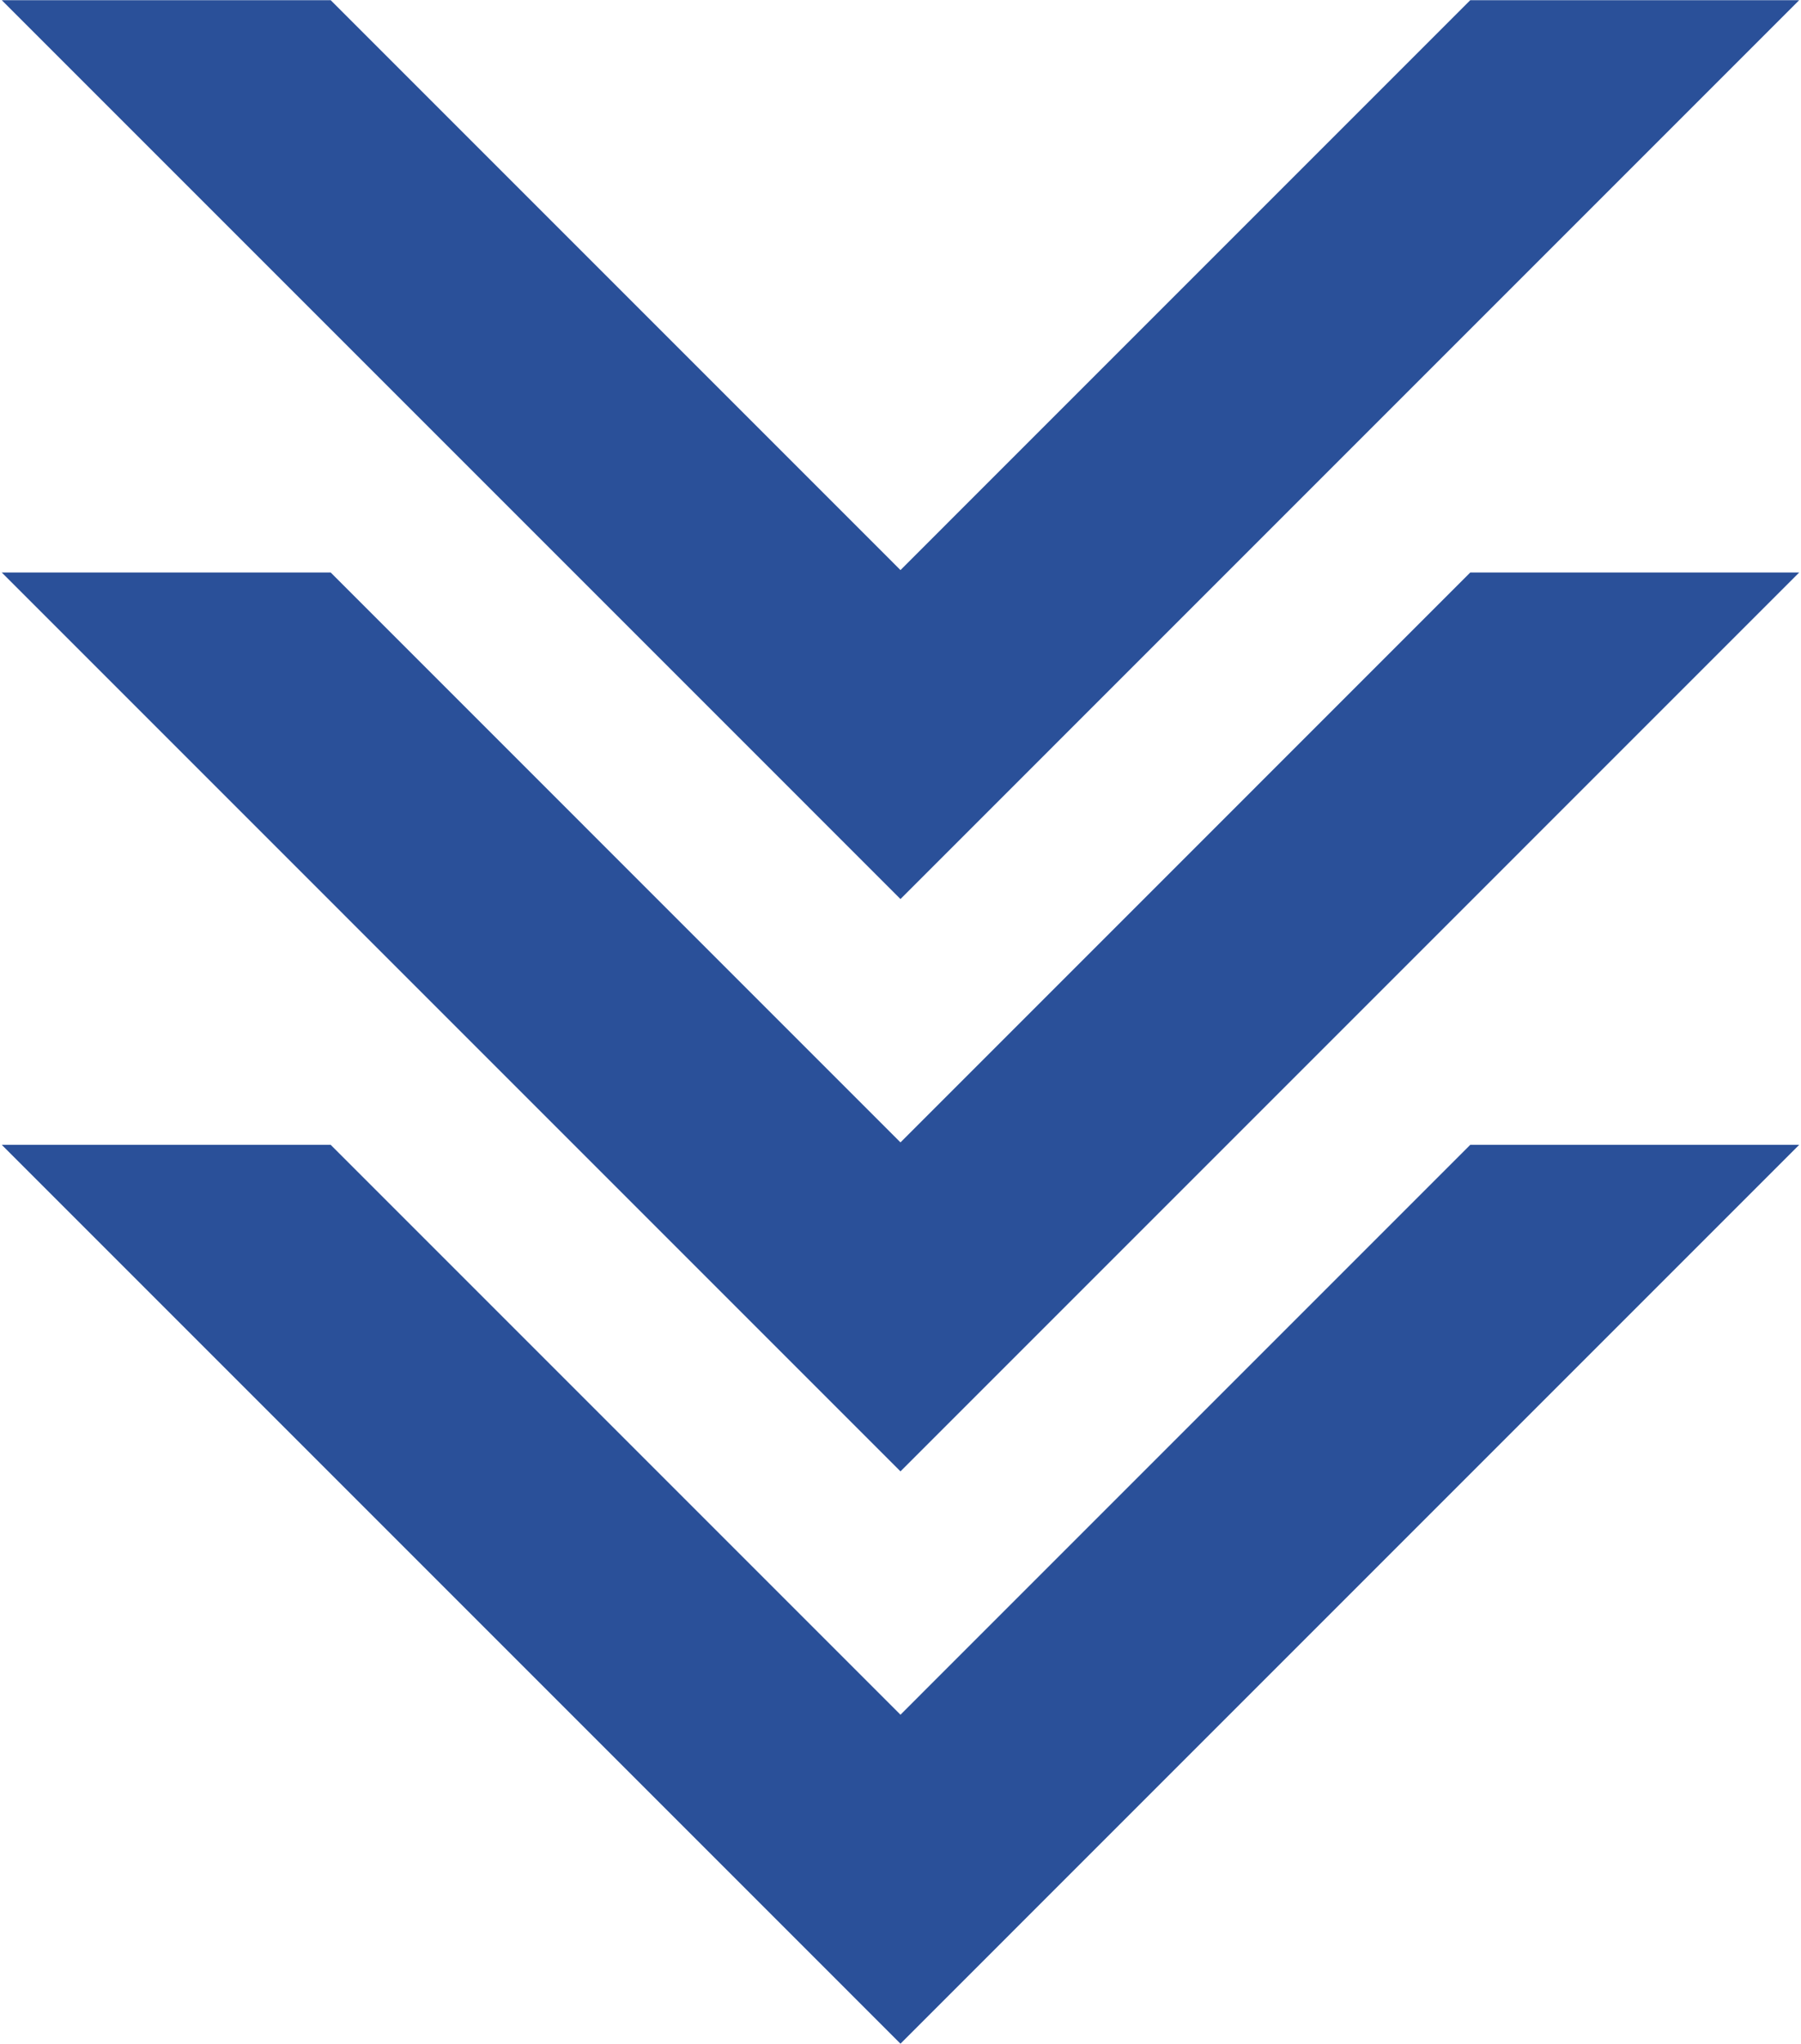 <?xml version="1.0" encoding="UTF-8"?>
<svg id="_レイヤー_1" data-name=" レイヤー 1" xmlns="http://www.w3.org/2000/svg" viewBox="0 0 399.69 453.54">
  <defs>
    <style>
      .cls-1 {
        fill: #2a5099;
      }
    </style>
  </defs>
  <polygon class="cls-1" points="399.29 .04 326.29 .04 199.84 126.5 73.39 .04 .39 .04 199.84 199.5 399.29 .04"/>
  <polygon class="cls-1" points="399.29 127.04 326.29 127.04 199.84 253.5 73.39 127.04 .39 127.04 199.84 326.5 399.29 127.04"/>
  <polygon class="cls-1" points="399.29 254.04 326.29 254.04 199.84 380.5 73.39 254.04 .39 254.04 199.84 453.5 399.29 254.04"/>
</svg>